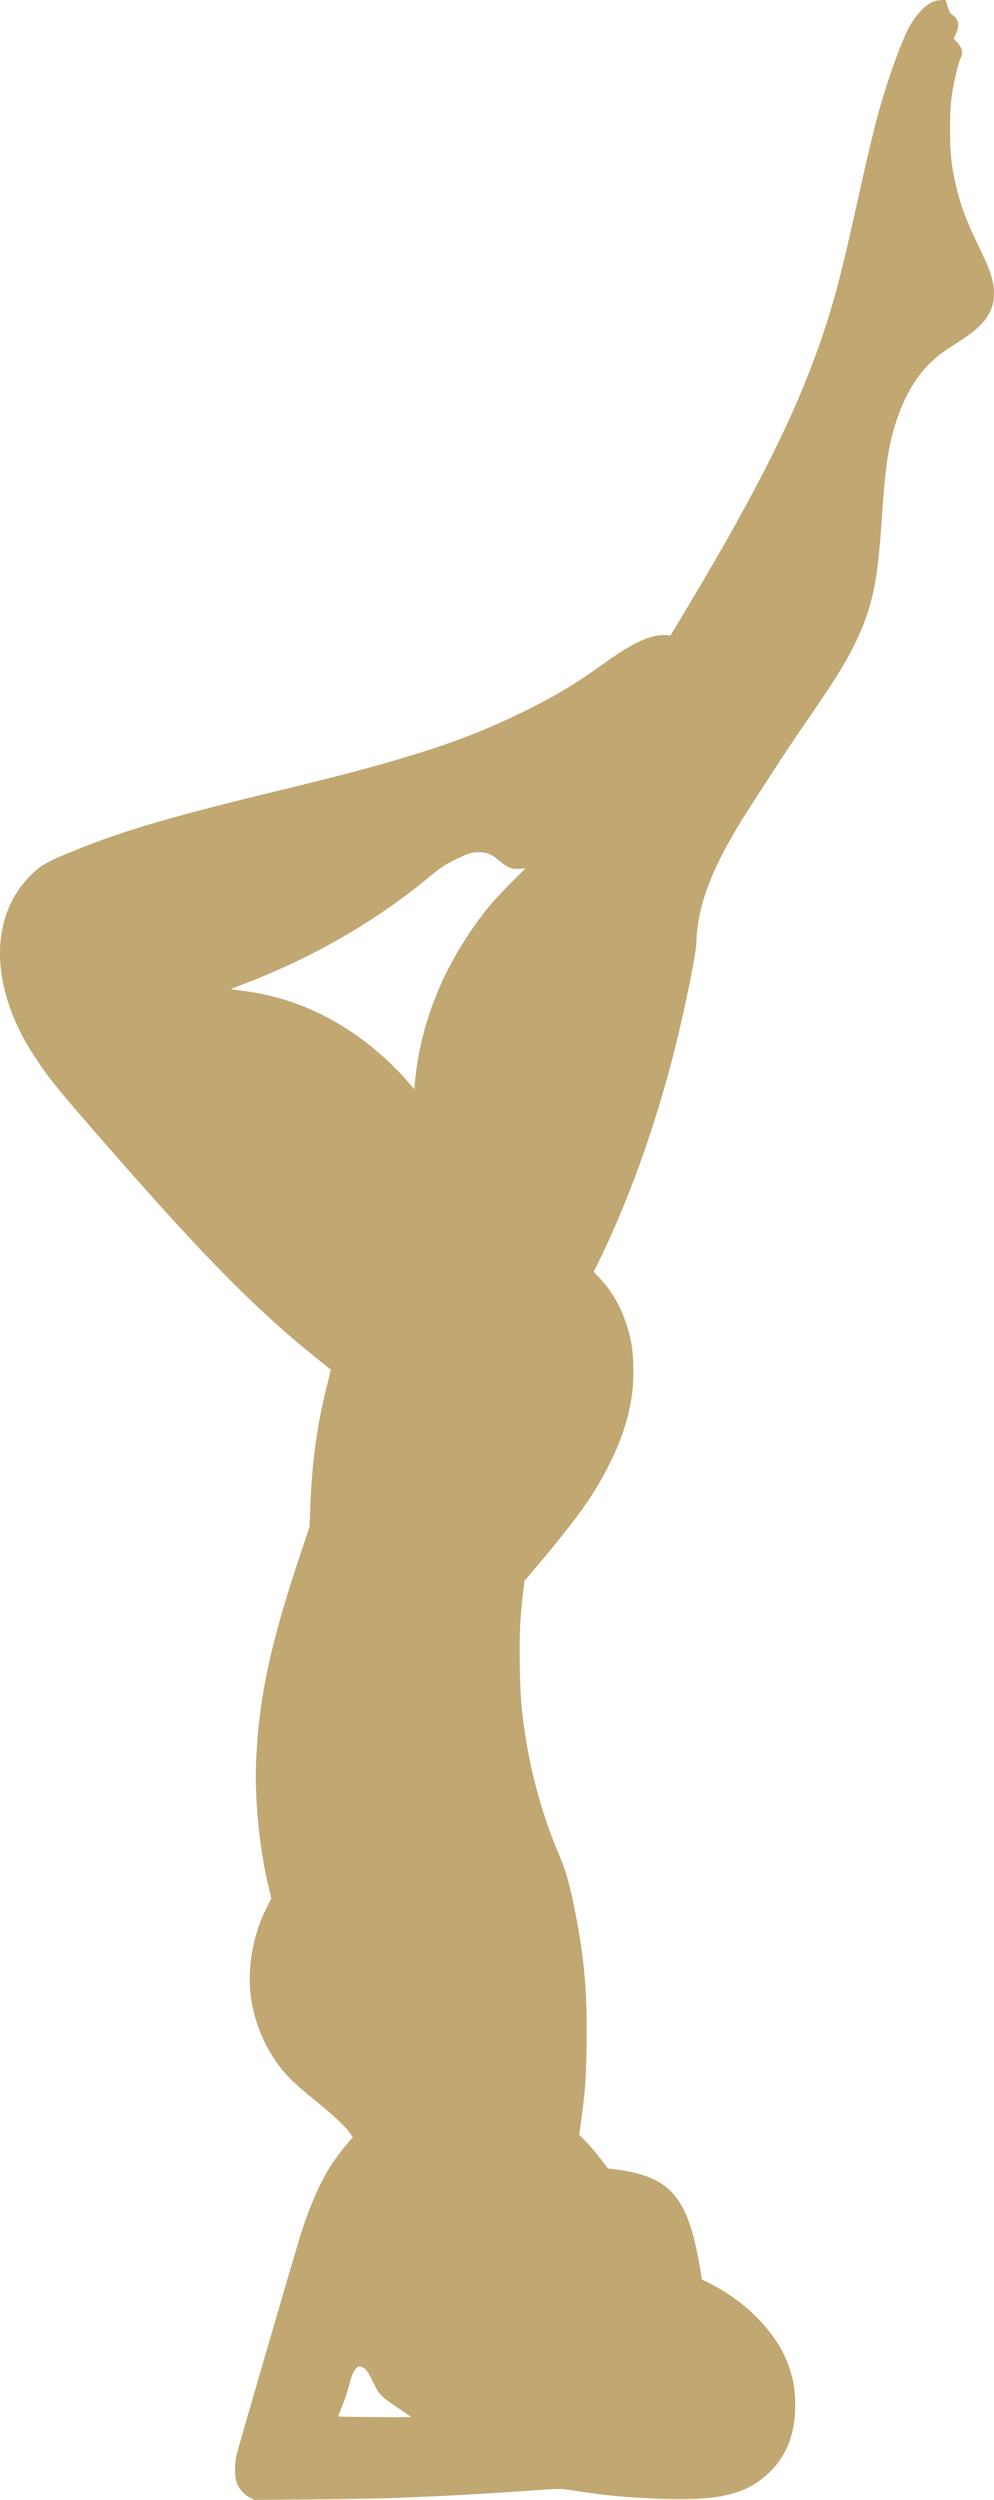 <?xml version="1.0" encoding="UTF-8"?> <svg xmlns="http://www.w3.org/2000/svg" width="340" height="855" viewBox="0 0 340 855" fill="none"> <path fill-rule="evenodd" clip-rule="evenodd" d="M319.421 0.486C316.462 1.539 312.929 5.397 310.471 10.256C308.152 14.84 304.352 25.286 301.611 34.61C299.428 42.035 297.389 50.421 293.458 68.133C287.742 93.888 285.466 102.618 281.184 115.212C272.497 140.763 259.808 166.358 236.343 205.664L229.361 217.359L227.944 217.246C222.823 216.838 216.833 219.551 206.573 226.925C196.84 233.92 190.337 237.827 179.481 243.2C158.678 253.496 139.273 259.779 95.874 270.268C60.389 278.844 43.73 283.662 27.882 289.934C15.839 294.701 13.83 295.836 9.697 300.209C-3.953 314.655 -3.134 338.604 11.786 361.298C16.801 368.925 19.803 372.629 35.993 391.168C65.194 424.603 80.734 440.825 98.33 456.242C101.586 459.094 112.633 468.159 113.145 468.4C113.187 468.419 112.61 470.847 111.862 473.794C108.533 486.925 106.731 499.876 106.164 514.758L105.88 522.223L102.782 531.453C92.387 562.421 88.353 581.511 87.571 603.441C87.126 615.926 88.837 632.72 91.817 645.119L92.813 649.266L91.081 652.729C88.027 658.836 86.229 665.36 85.582 672.677C84.381 686.269 89.431 700.637 98.9 710.567C100.444 712.187 104.402 715.669 107.696 718.306C113.785 723.181 118.192 727.318 119.789 729.659L120.674 730.956L119.555 732.265C116.892 735.378 114.402 738.688 112.783 741.265C109.266 746.865 105.534 755.56 102.671 764.825C100.364 772.287 81.597 836.761 80.962 839.403C80.25 842.368 80.187 846.538 80.822 848.653C81.496 850.896 83.28 853.086 85.28 854.124L86.969 855L107.389 854.823C118.62 854.727 131.263 854.508 135.486 854.337C152.256 853.661 165.937 852.915 180.932 851.859C192.242 851.062 191.549 851.057 197.36 851.972C207.139 853.512 214.427 854.188 225.959 854.625C244.955 855.344 254.308 853.308 261.807 846.819C268.735 840.825 272.025 832.982 272.012 822.494C272.006 817.704 271.523 814.566 270.116 810.164C266.441 798.665 255.91 787.506 242.299 780.689L240.103 779.589L239.737 777.347C237.316 762.49 234.607 754.959 229.855 749.869C225.73 745.451 219.494 742.978 209.643 741.852L207.954 741.659L205.344 738.248C203.909 736.372 201.693 733.764 200.421 732.452L198.108 730.068L198.779 725.36C200.085 716.202 200.492 710.492 200.655 699.05C200.899 681.915 199.891 670.063 196.876 654.623C194.99 644.966 193.578 639.838 191.425 634.821C185.674 621.417 181.619 606.912 179.428 591.904C178.29 584.11 177.951 579.447 177.795 569.416C177.631 558.884 177.833 554.245 178.846 545.312L179.368 540.713L181.469 538.236C196.528 520.489 202.408 512.432 207.568 502.478C212.532 492.9 215.088 485.177 216.269 476.19C216.867 471.643 216.729 463.663 215.983 459.614C214.372 450.872 210.704 443.142 205.522 437.569L203.09 434.953L204.109 432.903C214.646 411.72 224.218 385.156 230.831 358.739C234.395 344.501 238.201 325.696 238.201 322.325C238.201 320.025 238.67 316.044 239.31 312.92C241.486 302.296 246.968 290.721 257.398 274.725C258.888 272.441 262.239 267.249 264.845 263.188C267.452 259.127 272.597 251.444 276.28 246.114C286.227 231.714 290.205 225.175 293.612 217.614C298.604 206.541 300.255 198.261 301.608 177.51C302.757 159.899 303.888 152.275 306.56 144.131C310.316 132.687 315.852 124.825 323.874 119.545C324.971 118.822 327.522 117.147 329.542 115.822C337.815 110.395 340.811 105.172 339.817 97.914C339.333 94.388 338.321 91.649 334.783 84.294C330.219 74.805 328.412 69.909 326.834 62.759C325.311 55.861 324.968 52.415 324.979 44.147C324.987 37.802 325.106 35.702 325.658 32.149C326.402 27.361 327.864 21.26 328.607 19.843C329.536 18.068 329.164 16.451 327.366 14.457L326.226 13.192L326.889 11.825C328.319 8.875 327.943 6.499 325.826 5.124C324.987 4.579 324.688 4.065 324.142 2.23L323.477 0L322.063 0.024C321.286 0.038 320.097 0.245 319.421 0.486ZM167.593 292.172C168.343 292.506 169.786 293.494 170.799 294.368C173.57 296.759 174.817 297.274 177.489 297.129L179.704 297.01L174.773 301.941C172.061 304.654 168.662 308.327 167.22 310.104C152.883 327.766 144.217 348.047 142.032 369.055L141.667 372.558L140.726 371.407C135.39 364.883 127.956 358.158 120.527 353.136C108.899 345.274 96.379 340.518 82.955 338.86C80.78 338.591 78.971 338.342 78.936 338.307C78.9 338.271 80.821 337.502 83.204 336.598C106.794 327.651 128.785 314.957 147.058 299.741C150.503 296.872 151.969 295.885 155.195 294.258C157.359 293.167 159.89 292.065 160.819 291.808C162.944 291.221 165.802 291.374 167.593 292.172ZM124.909 810.238C125.548 810.777 126.528 812.391 127.698 814.831C129.782 819.176 129.971 819.37 136.221 823.596C138.519 825.15 140.496 826.504 140.614 826.606C140.732 826.707 135.205 826.741 128.331 826.681C121.457 826.622 115.783 826.525 115.721 826.466C115.659 826.408 116.058 825.28 116.608 823.96C117.975 820.673 118.653 818.667 119.522 815.34C121.001 809.679 122.529 808.232 124.909 810.238Z" fill="#C1A771"></path> </svg> 